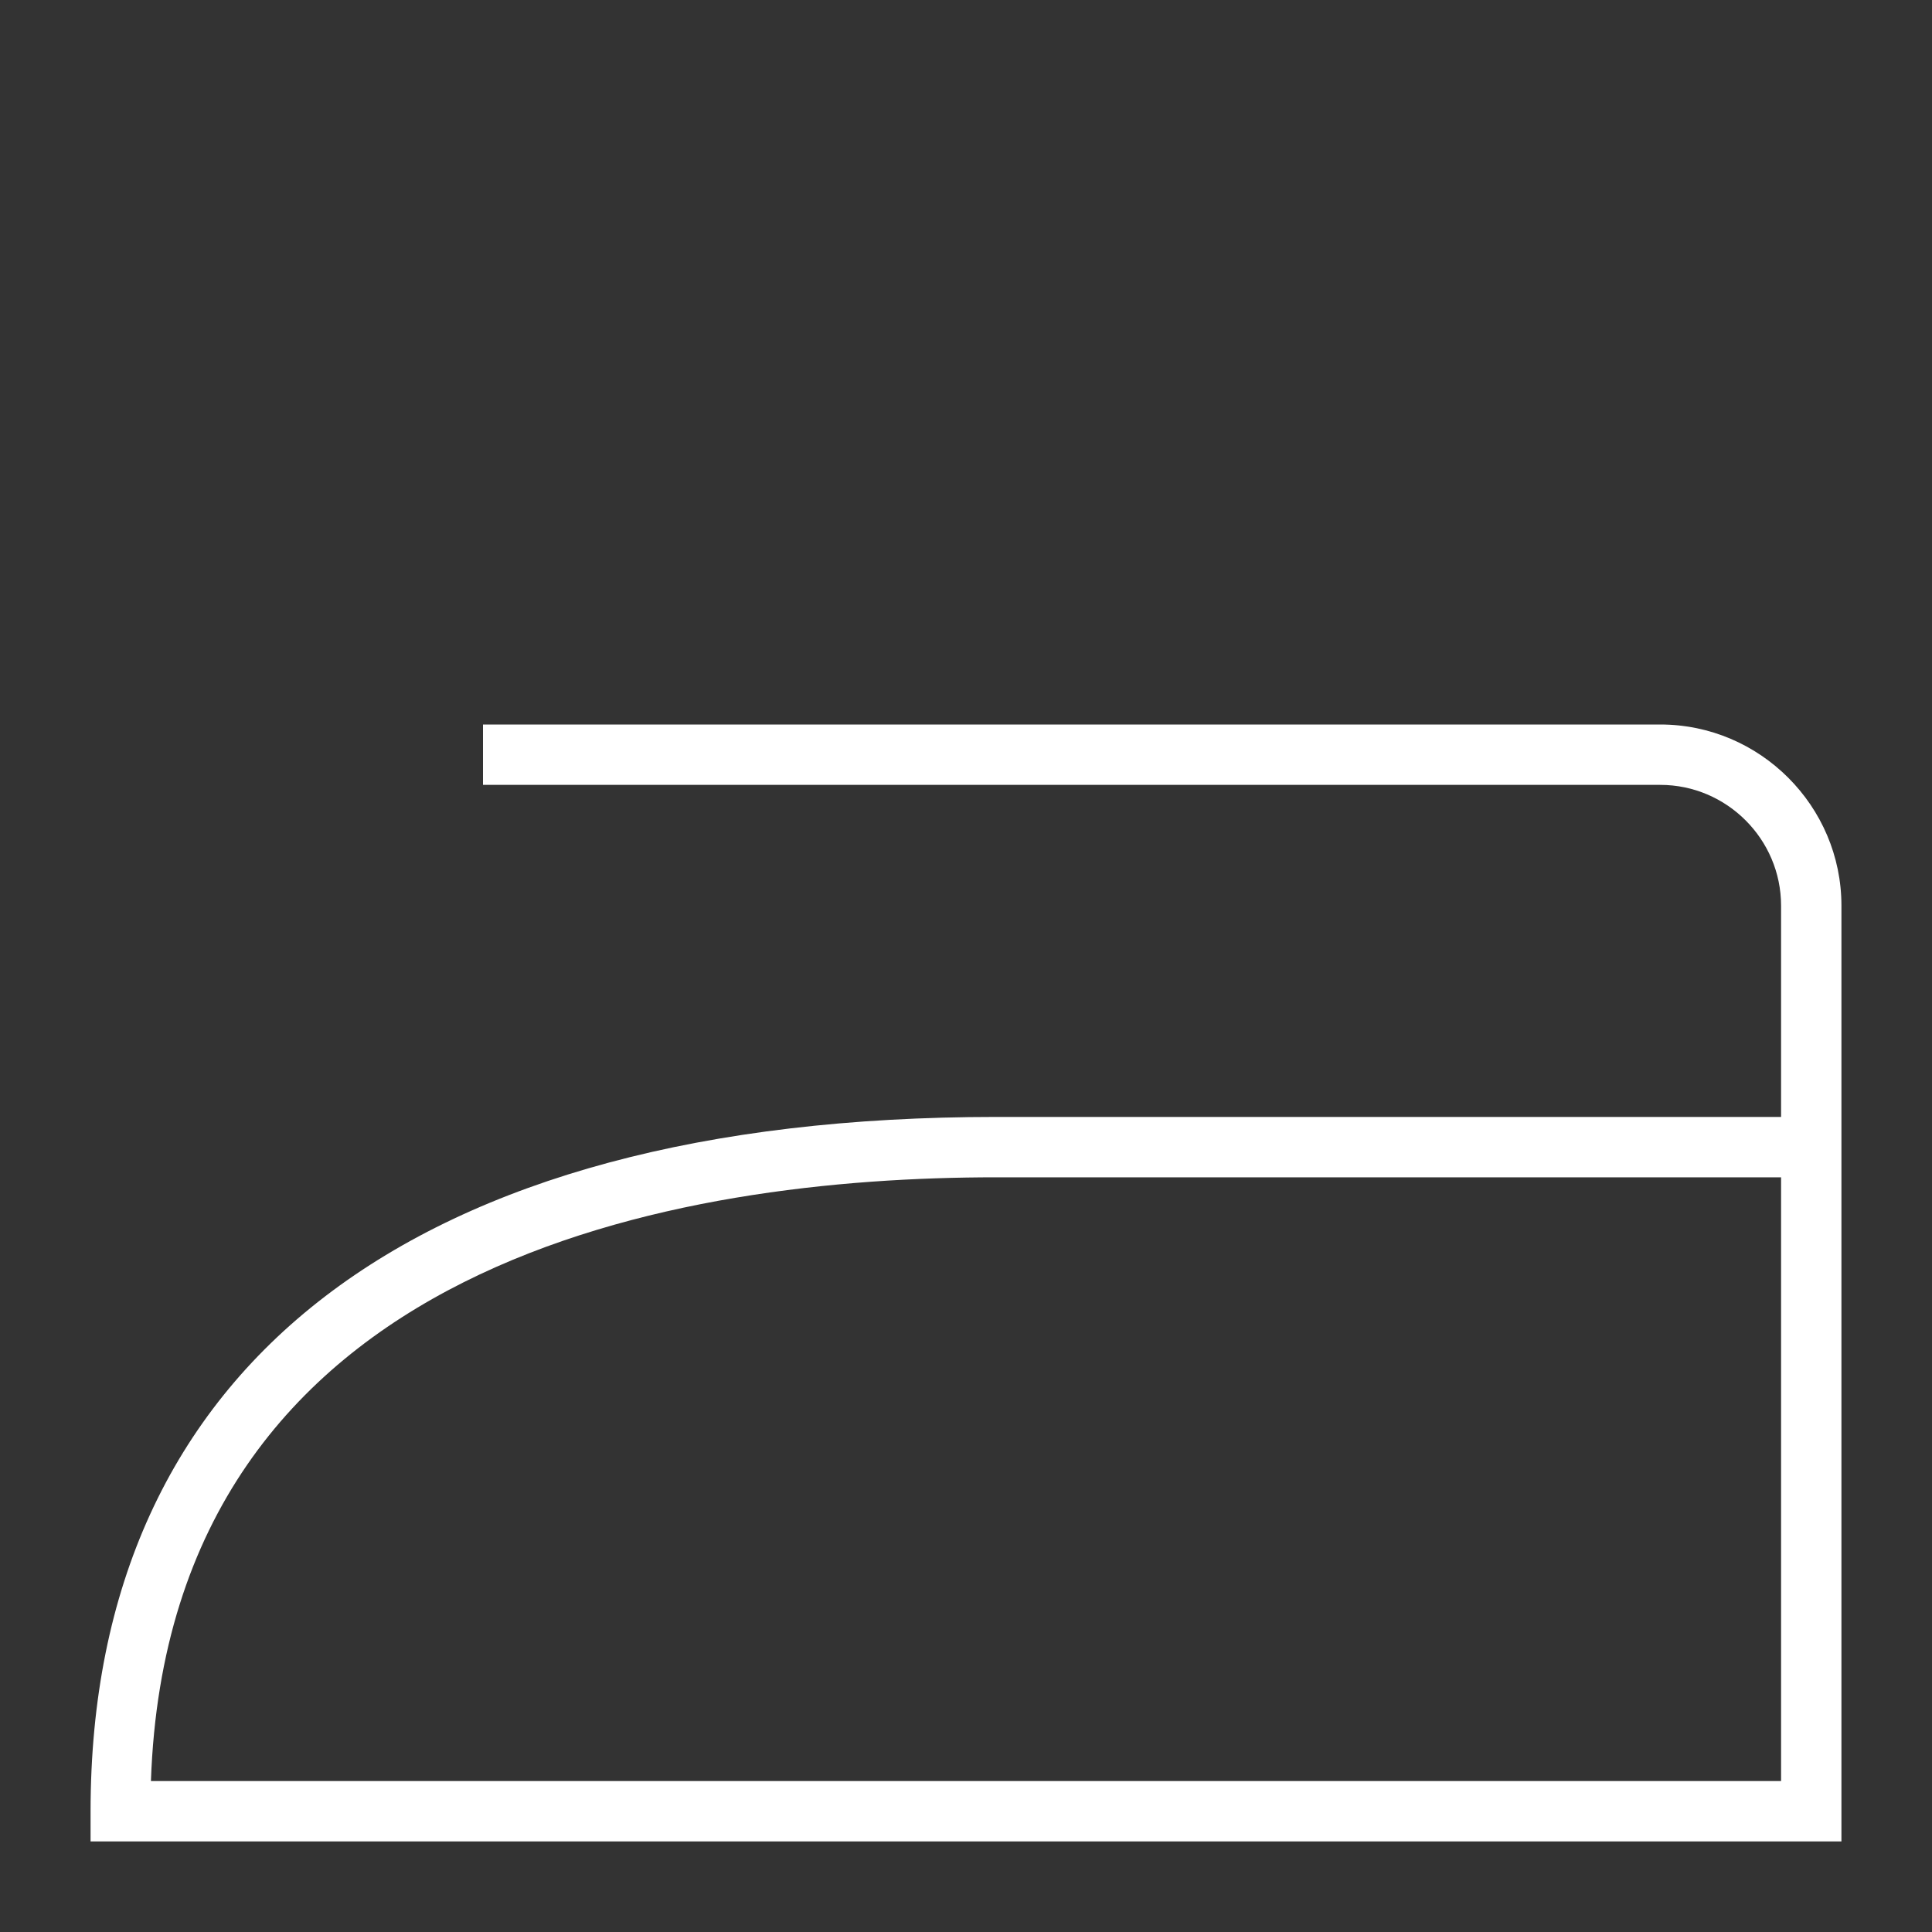 <svg width="99" height="99" viewBox="0 0 99 99" fill="none" xmlns="http://www.w3.org/2000/svg">
<rect x="0" y="0" width="99" height="99" fill="#333333" stroke="none"/>
<path d="M85.078 37.125H24.75V40.219H85.078C88.481 40.219 91.266 43.003 91.266 46.406V57.234H51.047C21.192 57.234 4.641 69.919 4.641 92.812V94.359H94.359V46.406C94.359 41.302 90.183 37.125 85.078 37.125ZM91.266 91.266H7.734C8.662 64.35 35.114 60.328 51.047 60.328H91.266V91.266Z" fill="white"/>
</svg>

